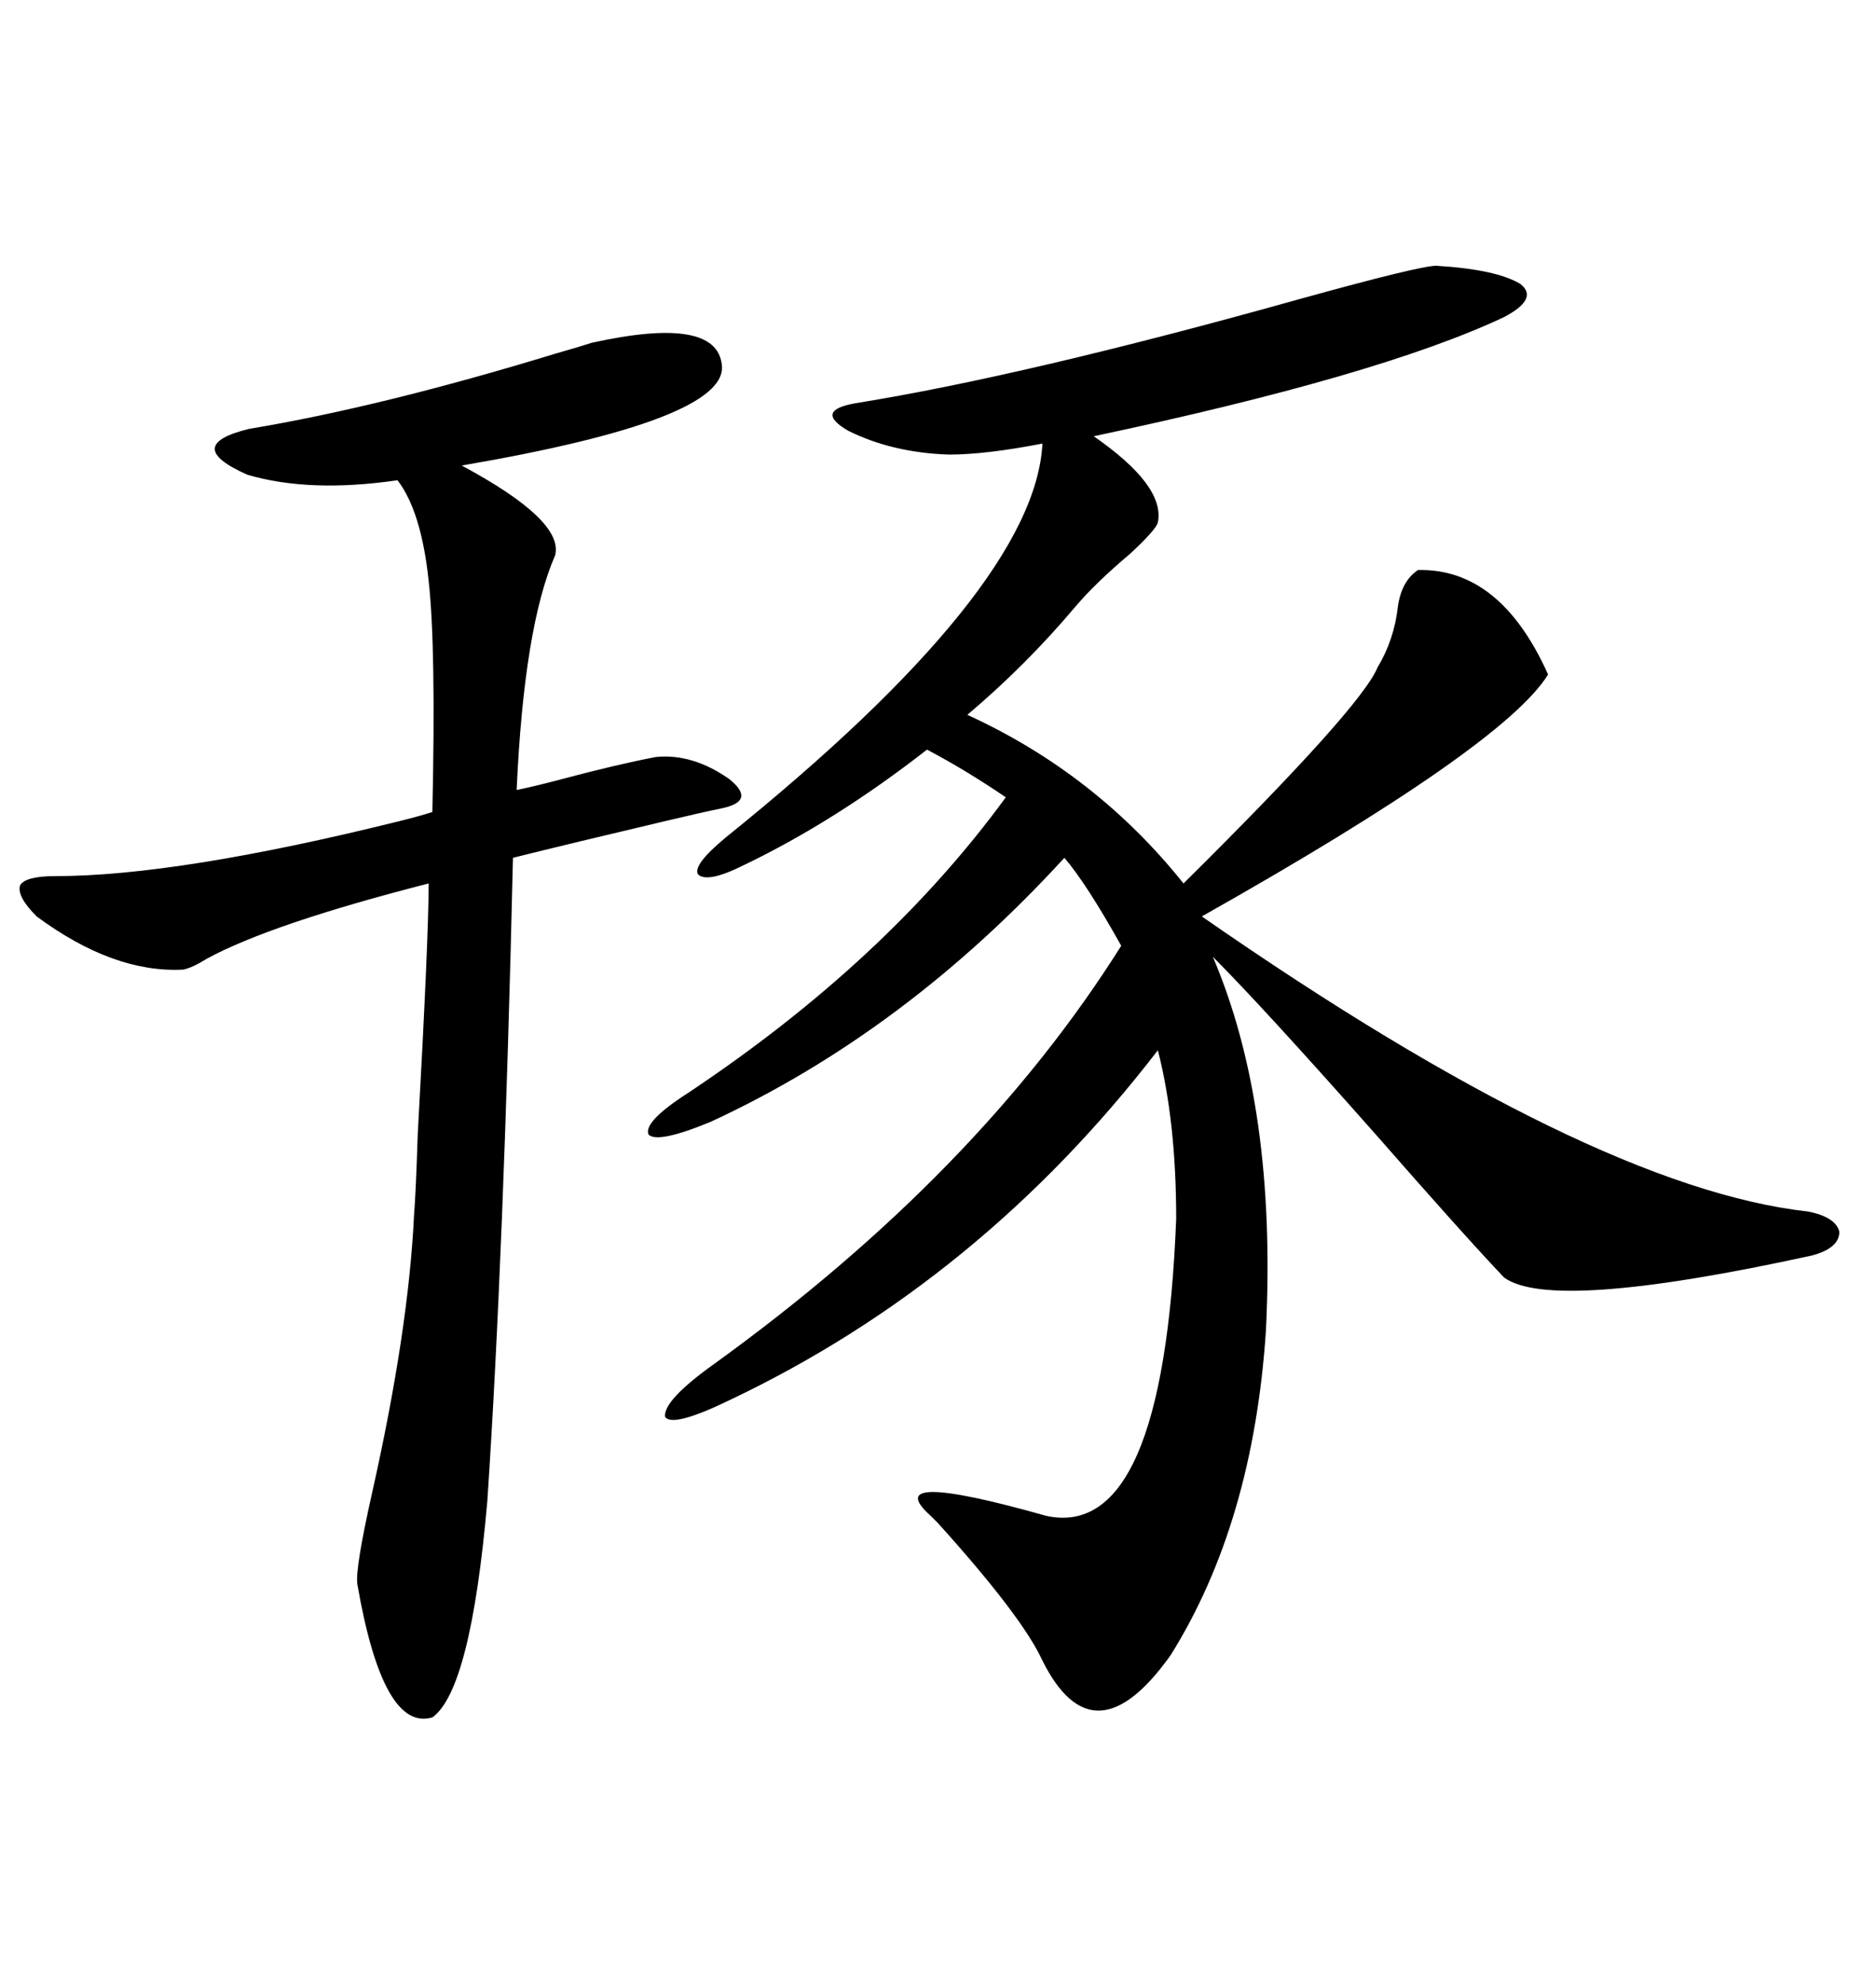 <svg xmlns="http://www.w3.org/2000/svg" xmlns:xlink="http://www.w3.org/1999/xlink" width="300" height="317.285"><path d="M229.69 42.48L229.69 42.48Q239.36 43.07 243.16 45.41L243.16 45.41Q246.09 47.75 240.53 50.68L240.53 50.68Q220.61 60.06 174.90 69.73L174.90 69.73Q186.33 77.64 185.16 83.50L185.16 83.50Q184.86 84.67 180.76 88.48L180.76 88.48Q175.20 93.16 171.97 96.97L171.97 96.97Q164.06 106.35 154.69 114.26L154.69 114.26Q175.20 123.63 189.26 141.21L189.26 141.21Q217.68 113.09 220.31 106.64L220.31 106.64Q222.95 102.25 223.54 96.97L223.54 96.97Q224.12 92.87 226.76 91.11L226.76 91.11Q239.94 90.82 247.56 107.81L247.56 107.81Q240.53 119.24 192.19 146.48L192.19 146.48Q254.59 189.84 289.16 193.65L289.16 193.65Q293.55 194.53 294.14 196.88L294.14 196.88Q294.14 199.51 289.75 200.68L289.75 200.68Q248.14 209.77 240.53 204.20L240.53 204.20Q234.38 197.75 220.02 181.35L220.02 181.35Q201.86 160.84 193.95 152.93L193.95 152.93Q204.20 176.95 202.44 212.70L202.44 212.70Q200.39 243.46 187.21 264.55L187.21 264.55Q174.90 281.84 166.70 265.43L166.70 265.43Q163.48 258.40 150 243.46L150 243.46Q149.12 242.58 148.83 242.29L148.83 242.29Q140.33 234.67 167.29 242.29L167.29 242.29Q186.04 246.39 188.09 194.82L188.09 194.82Q188.09 179.30 185.16 167.87L185.16 167.87Q156.74 204.79 116.60 223.83L116.60 223.83Q107.52 228.22 106.35 226.46L106.35 226.46Q106.05 223.83 114.26 217.97L114.26 217.97Q156.45 187.50 179.30 151.17L179.30 151.17Q173.73 141.21 170.21 137.11L170.21 137.11Q144.73 164.94 113.67 179.30L113.67 179.30Q105.18 182.81 103.71 181.35L103.71 181.35Q102.83 179.30 110.16 174.61L110.16 174.61Q141.80 153.52 160.84 127.44L160.84 127.44Q154.39 123.05 148.24 119.82L148.24 119.82Q133.59 131.25 118.95 138.28L118.95 138.28Q113.09 141.21 111.62 139.75L111.62 139.75Q110.74 138.28 116.02 133.89L116.02 133.89Q165.53 94.04 166.70 70.90L166.70 70.90Q157.62 72.66 151.76 72.66L151.76 72.66Q142.68 72.36 135.64 68.85L135.64 68.85Q130.08 65.63 136.82 64.45L136.82 64.45Q164.06 60.06 208.01 47.75L208.01 47.75Q227.05 42.48 229.69 42.48ZM94.63 54.79L94.63 54.79Q114.55 50.39 115.43 58.30L115.43 58.30Q116.60 67.09 73.83 74.41L73.83 74.41Q90.23 83.20 88.77 88.77L88.77 88.77Q83.79 100.20 82.62 126.27L82.62 126.27Q85.55 125.68 89.94 124.51L89.94 124.51Q98.73 122.17 104.88 121.00L104.88 121.00Q110.74 120.41 116.60 124.51L116.60 124.51Q121.00 128.03 115.43 129.20L115.43 129.20Q112.50 129.79 106.35 131.25L106.35 131.25Q91.41 134.77 82.03 137.11L82.03 137.11Q80.57 200.39 77.93 239.94L77.93 239.94Q75.29 270.12 69.14 274.51L69.14 274.51Q61.23 276.86 57.13 253.13L57.13 253.13Q56.84 250.49 59.47 238.77L59.47 238.77Q65.33 212.70 66.21 194.24L66.21 194.24Q66.50 190.72 66.80 181.35L66.80 181.35Q68.55 149.71 68.55 141.21L68.55 141.21Q43.36 147.66 33.11 153.22L33.11 153.22Q30.76 154.69 29.30 154.98L29.30 154.98Q18.16 155.57 5.86 146.48L5.86 146.48Q2.64 143.26 3.22 141.50L3.22 141.50Q4.10 140.04 8.79 140.04L8.79 140.04Q28.42 140.04 63.87 131.25L63.87 131.25Q67.38 130.37 69.14 129.79L69.14 129.79Q69.73 103.42 68.55 92.87L68.55 92.87Q67.38 81.74 63.57 76.76L63.57 76.76Q49.51 78.81 39.55 75.88L39.55 75.88Q29.00 71.19 39.84 68.55L39.84 68.55Q60.94 65.04 88.77 56.54L88.77 56.54Q92.87 55.37 94.63 54.79Z"/></svg>

